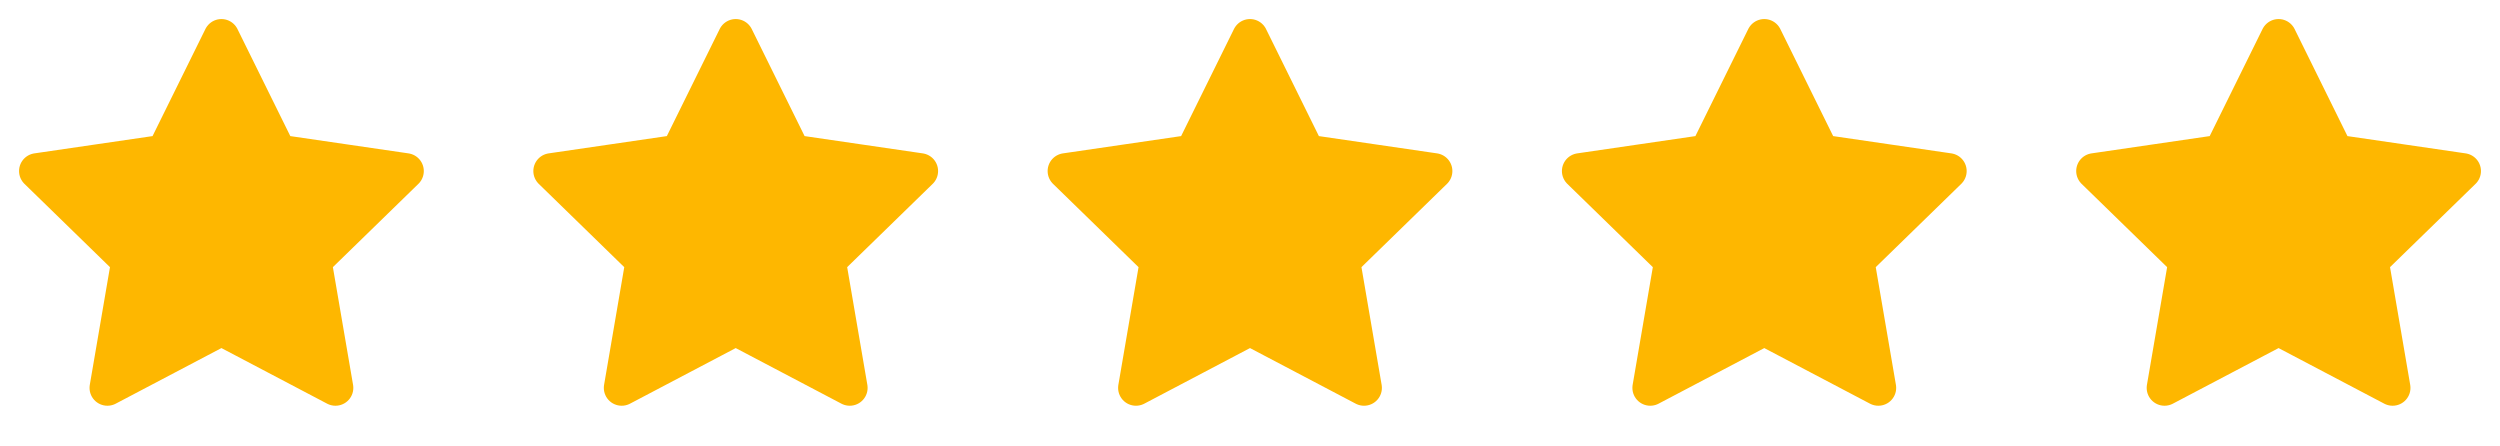 <svg width="140" height="25" viewBox="0 0 140 25" fill="none" xmlns="http://www.w3.org/2000/svg">
<path d="M127.6 2.067L130.793 8.535L137.934 9.579L132.767 14.611L133.986 21.721L127.6 18.362L121.214 21.721L122.434 14.611L117.267 9.579L124.407 8.535L127.6 2.067Z" fill="#FEB700" stroke="#FEB700" stroke-width="2" stroke-linecap="round" stroke-linejoin="round"/>
<path d="M98.8 2.067L101.993 8.535L109.133 9.579L103.967 14.611L105.186 21.721L98.8 18.362L92.414 21.721L93.633 14.611L88.467 9.579L95.607 8.535L98.8 2.067Z" fill="#FEB700" stroke="#FEB700" stroke-width="2" stroke-linecap="round" stroke-linejoin="round"/>
<path d="M70 2.067L73.193 8.535L80.333 9.579L75.167 14.611L76.386 21.721L70 18.362L63.614 21.721L64.833 14.611L59.667 9.579L66.807 8.535L70 2.067Z" fill="#FEB700" stroke="#FEB700" stroke-width="2" stroke-linecap="round" stroke-linejoin="round"/>
<path d="M41.2 2.067L44.393 8.535L51.533 9.579L46.367 14.611L47.586 21.721L41.2 18.362L34.814 21.721L36.033 14.611L30.867 9.579L38.007 8.535L41.2 2.067Z" fill="#FEB700" stroke="#FEB700" stroke-width="2" stroke-linecap="round" stroke-linejoin="round"/>
<path d="M12.4 2.067L15.593 8.535L22.733 9.579L17.567 14.611L18.786 21.721L12.4 18.362L6.014 21.721L7.233 14.611L2.067 9.579L9.207 8.535L12.4 2.067Z" fill="#FEB700" stroke="#FEB700" stroke-width="2" stroke-linecap="round" stroke-linejoin="round"/>
</svg>

